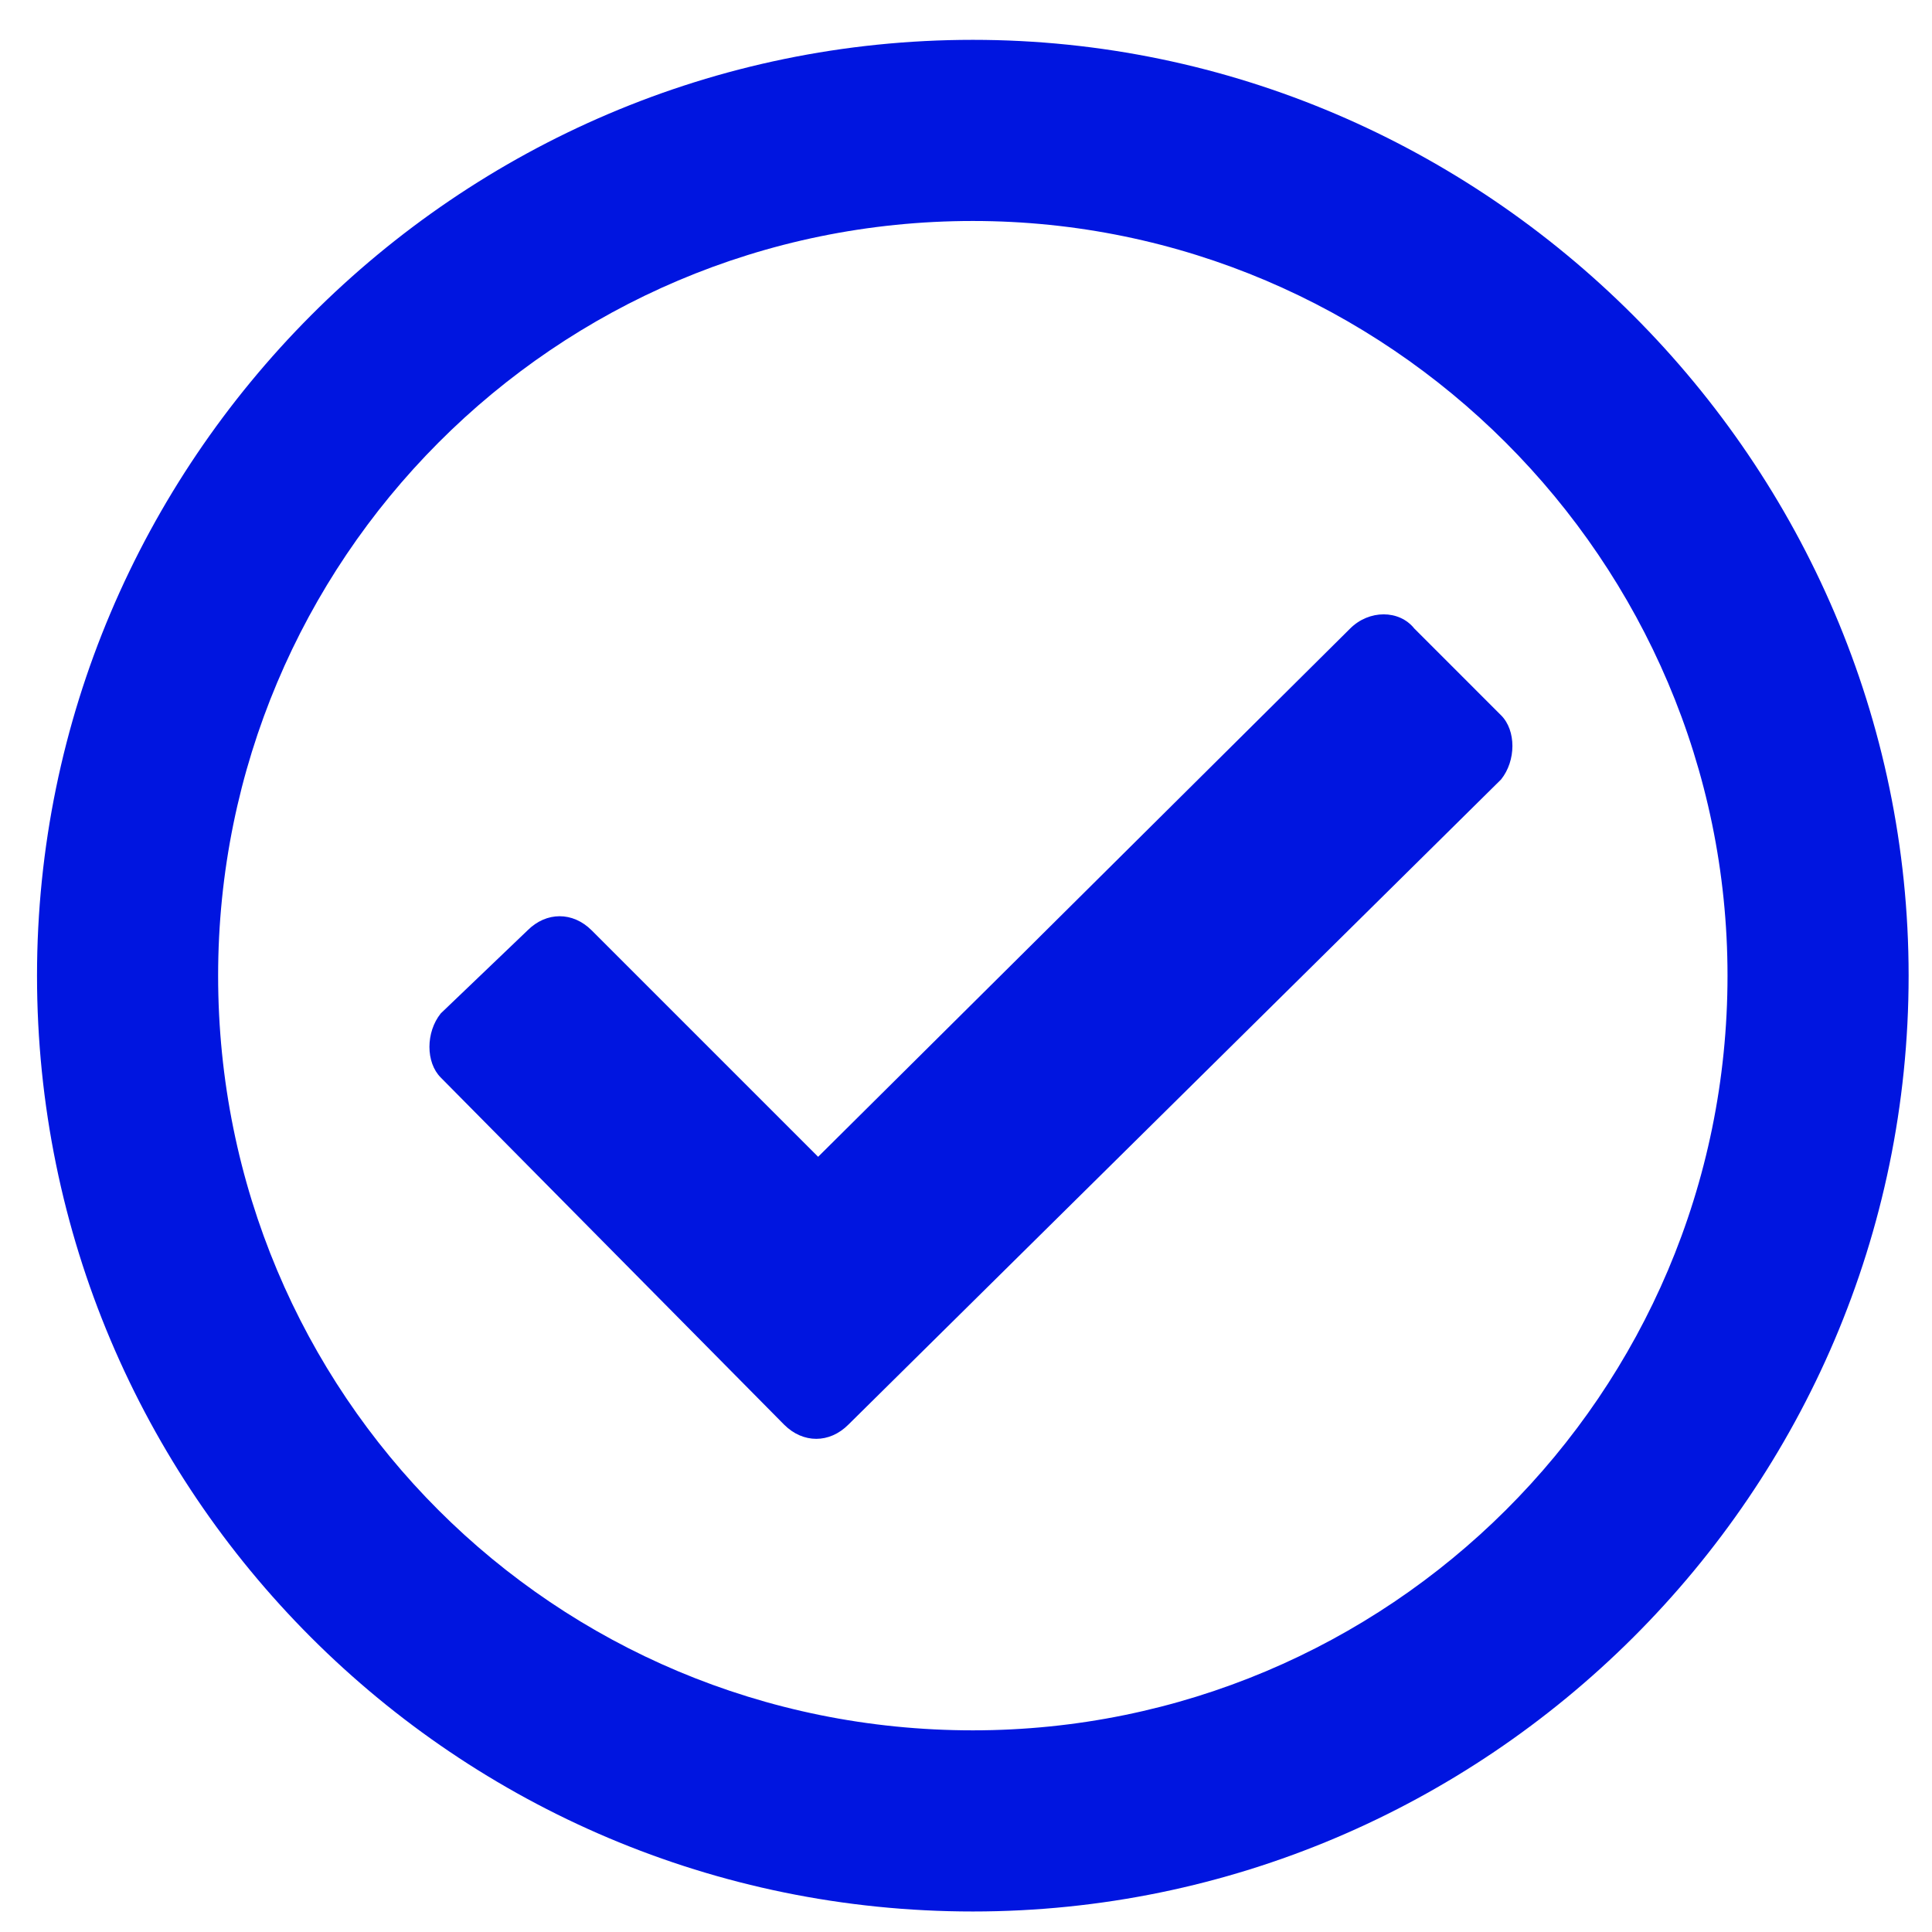 <svg xmlns="http://www.w3.org/2000/svg" width="50" height="50" viewBox="0 0 50 50" fill="none"><path d="M25.177 1.031C38.458 1.031 49.395 11.969 49.395 25.25C49.395 38.629 38.458 49.469 25.177 49.469C11.798 49.469 0.958 38.629 0.958 25.25C0.958 11.969 11.798 1.031 25.177 1.031ZM25.177 5.719C14.337 5.719 5.645 14.508 5.645 25.25C5.645 36.09 14.337 44.781 25.177 44.781C35.919 44.781 44.708 36.09 44.708 25.25C44.708 14.508 35.919 5.719 25.177 5.719ZM38.848 18.512C39.239 18.902 39.239 19.684 38.848 20.172L21.954 36.871C21.466 37.359 20.782 37.359 20.294 36.871L11.407 27.887C11.016 27.496 11.016 26.715 11.407 26.227L13.653 24.078C14.141 23.59 14.825 23.59 15.313 24.078L21.173 29.938L34.942 16.266C35.431 15.777 36.212 15.777 36.602 16.266L38.848 18.512Z" fill="#0015E0"></path></svg>